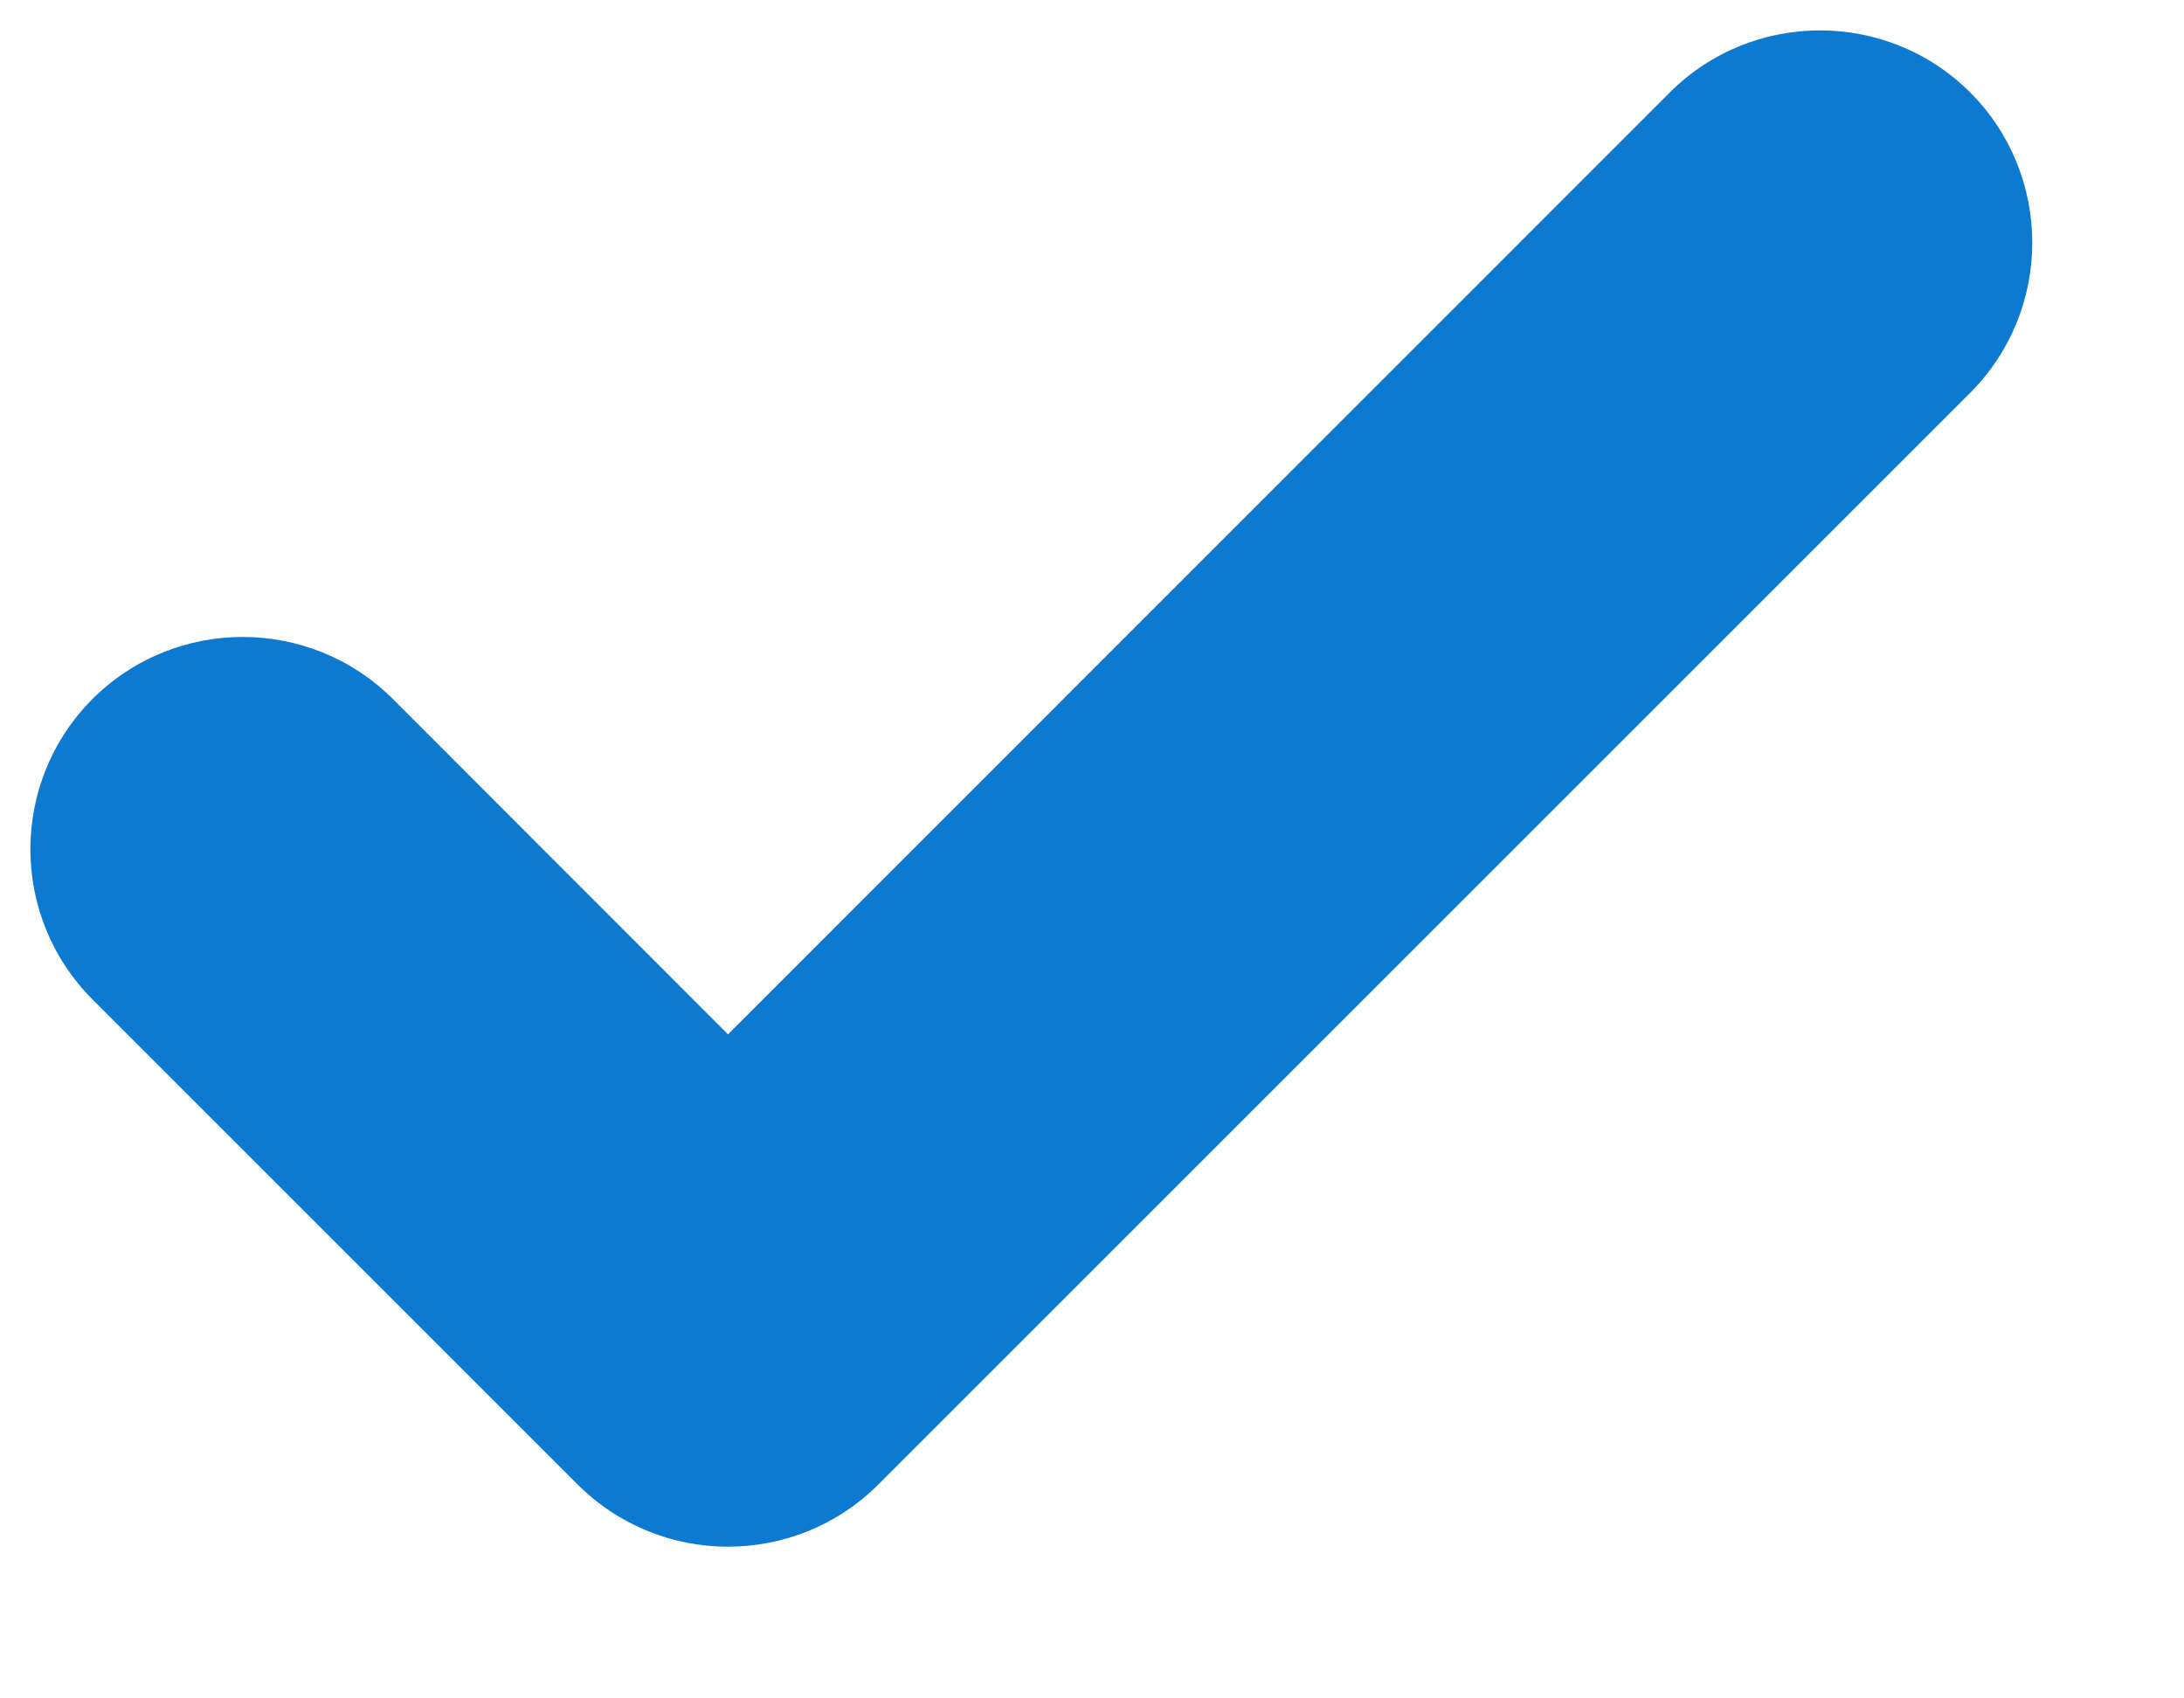 <svg width="9" height="7" viewBox="0 0 9 7" fill="none" xmlns="http://www.w3.org/2000/svg">
<path fill-rule="evenodd" clip-rule="evenodd" d="M8.119 0.381C8.46 0.723 8.46 1.277 8.119 1.619L3.619 6.119C3.277 6.46 2.723 6.46 2.381 6.119L0.381 4.119C0.04 3.777 0.04 3.223 0.381 2.881C0.723 2.54 1.277 2.54 1.619 2.881L3 4.263L6.881 0.381C7.223 0.04 7.777 0.04 8.119 0.381Z" fill="#0D7AD1"/>
</svg>
